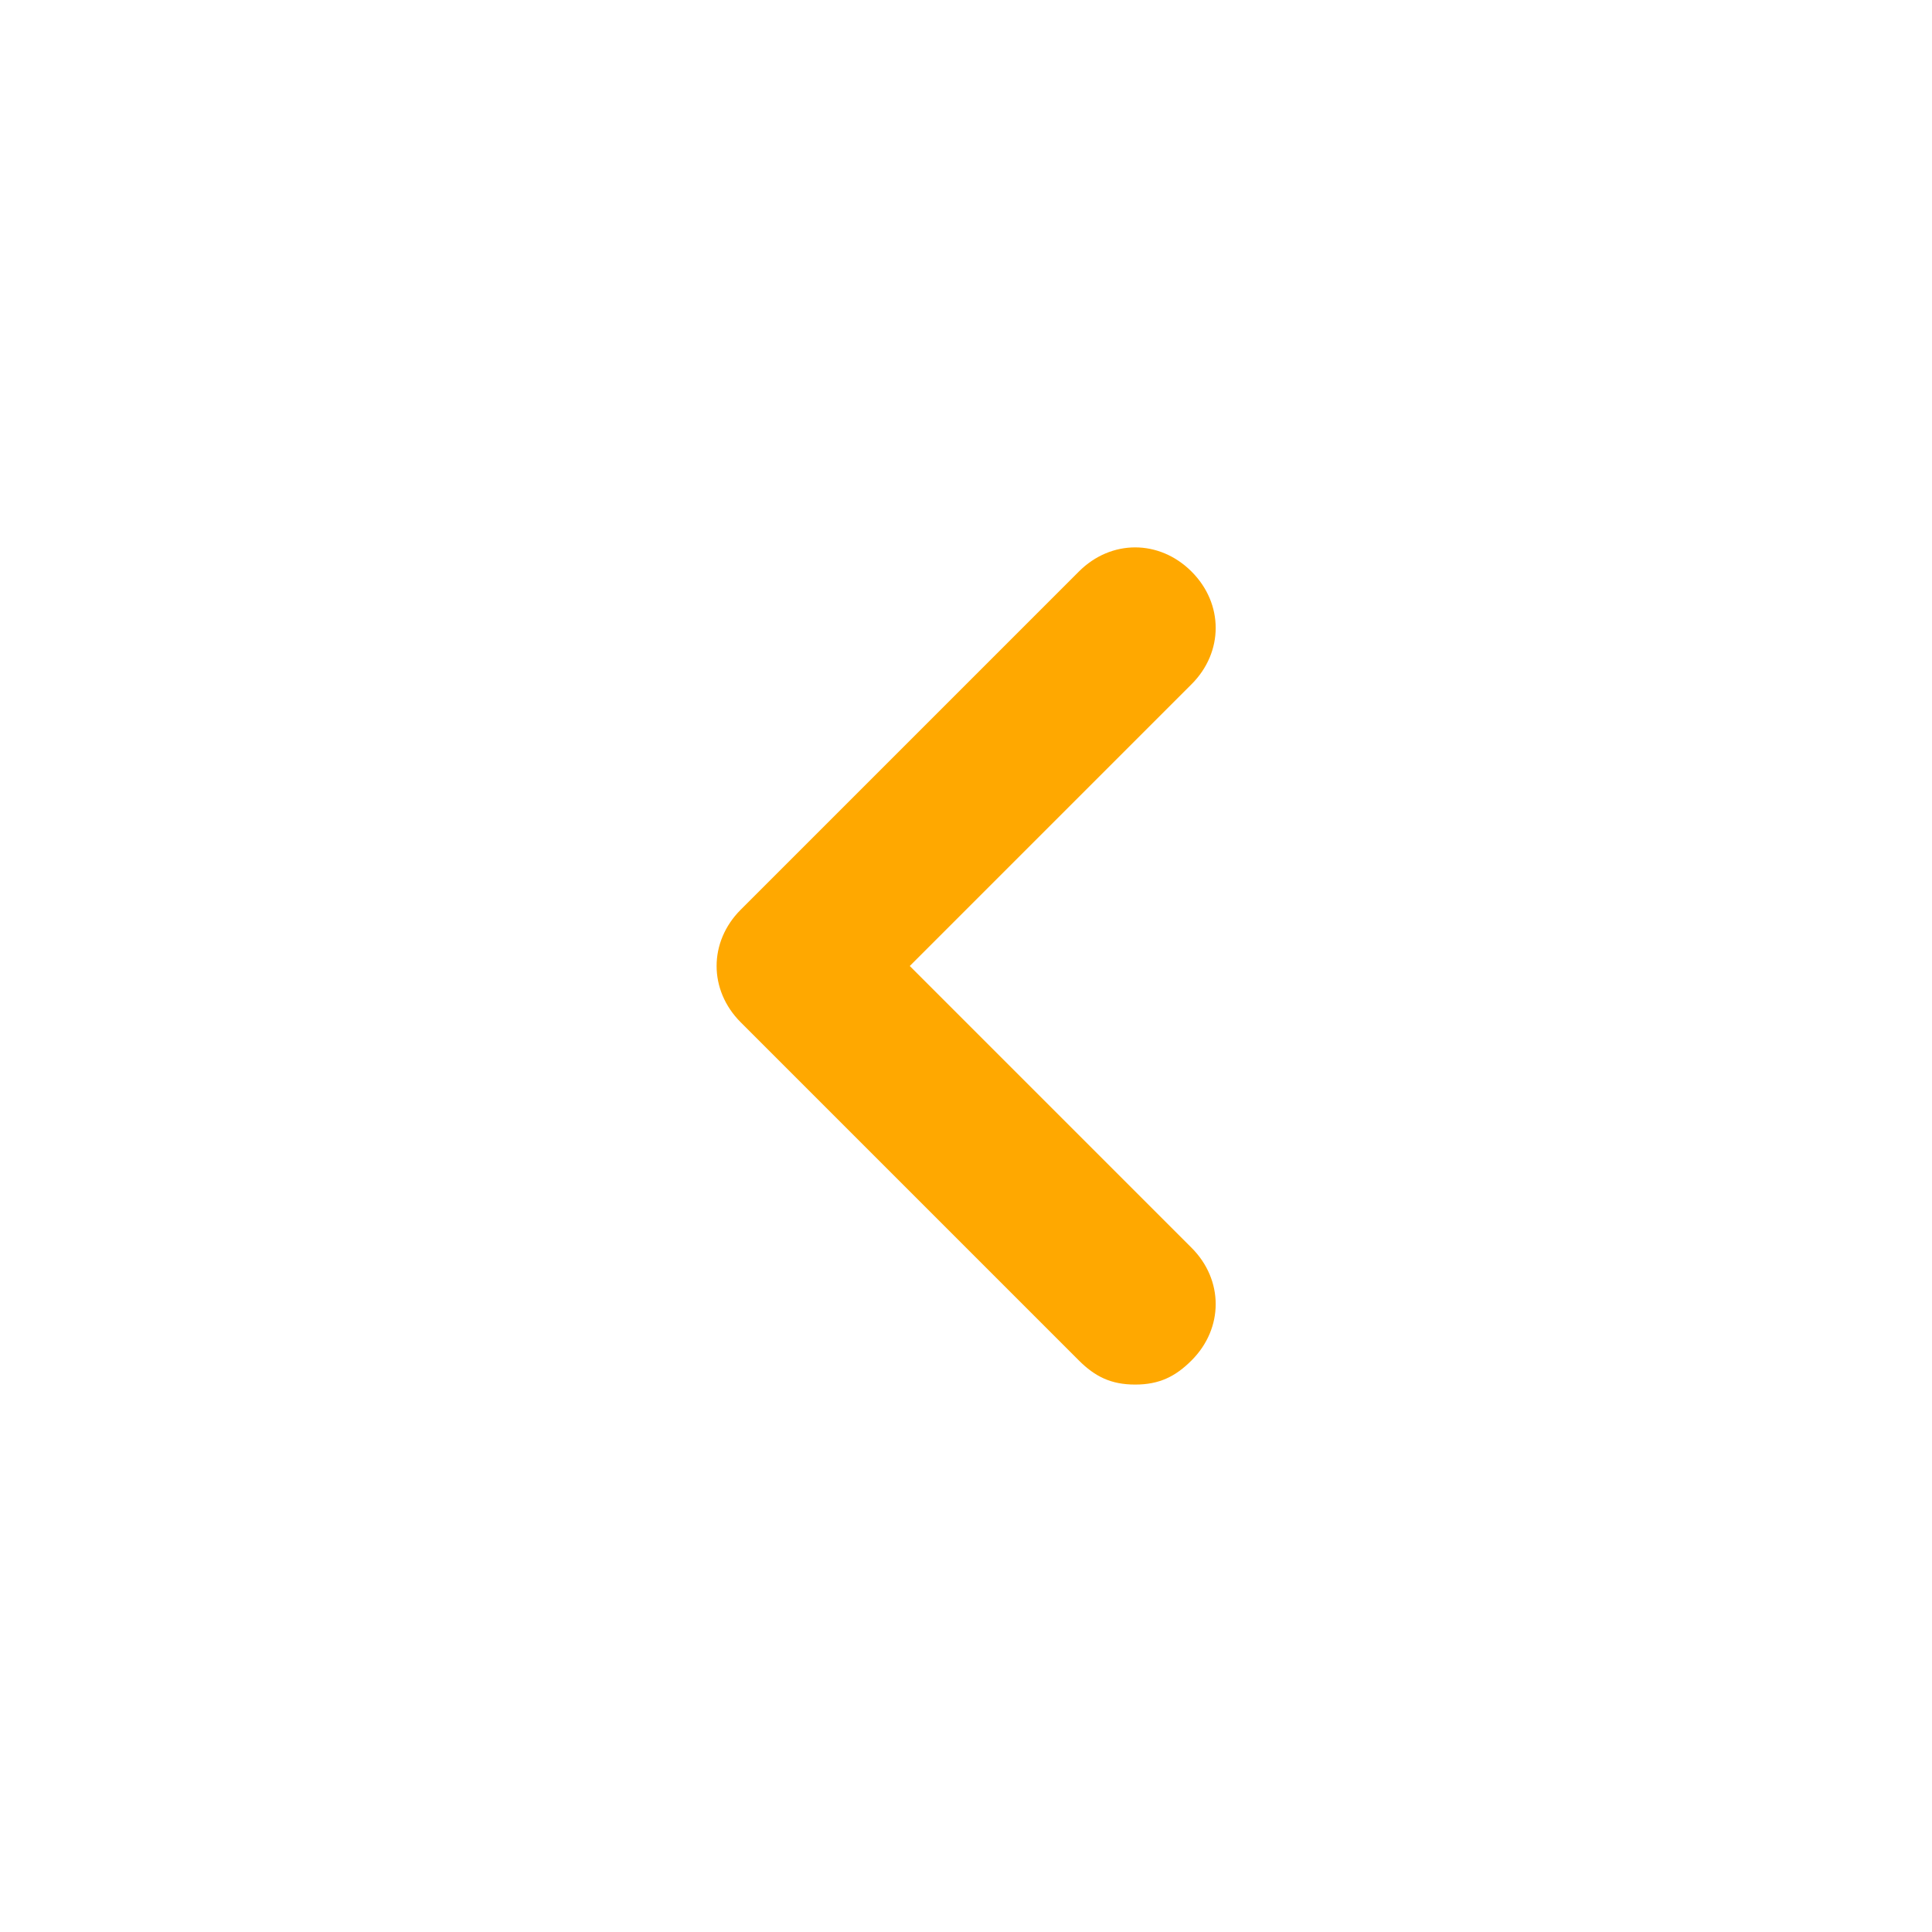 <svg width="20" height="20" viewBox="0 0 20 20" fill="none" xmlns="http://www.w3.org/2000/svg">
  <path d="M9.418 10L12.335 7.083C12.668 6.75 12.668 6.25 12.335 5.917C12.001 5.583 11.501 5.583 11.168 5.917L7.668 9.417C7.335 9.75 7.335 10.25 7.668 10.583L11.168 14.083C11.335 14.25 11.501 14.333 11.751 14.333C12.001 14.333 12.168 14.25 12.335 14.083C12.668 13.75 12.668 13.25 12.335 12.917L9.418 10Z" fill="#FFA800" />
</svg>